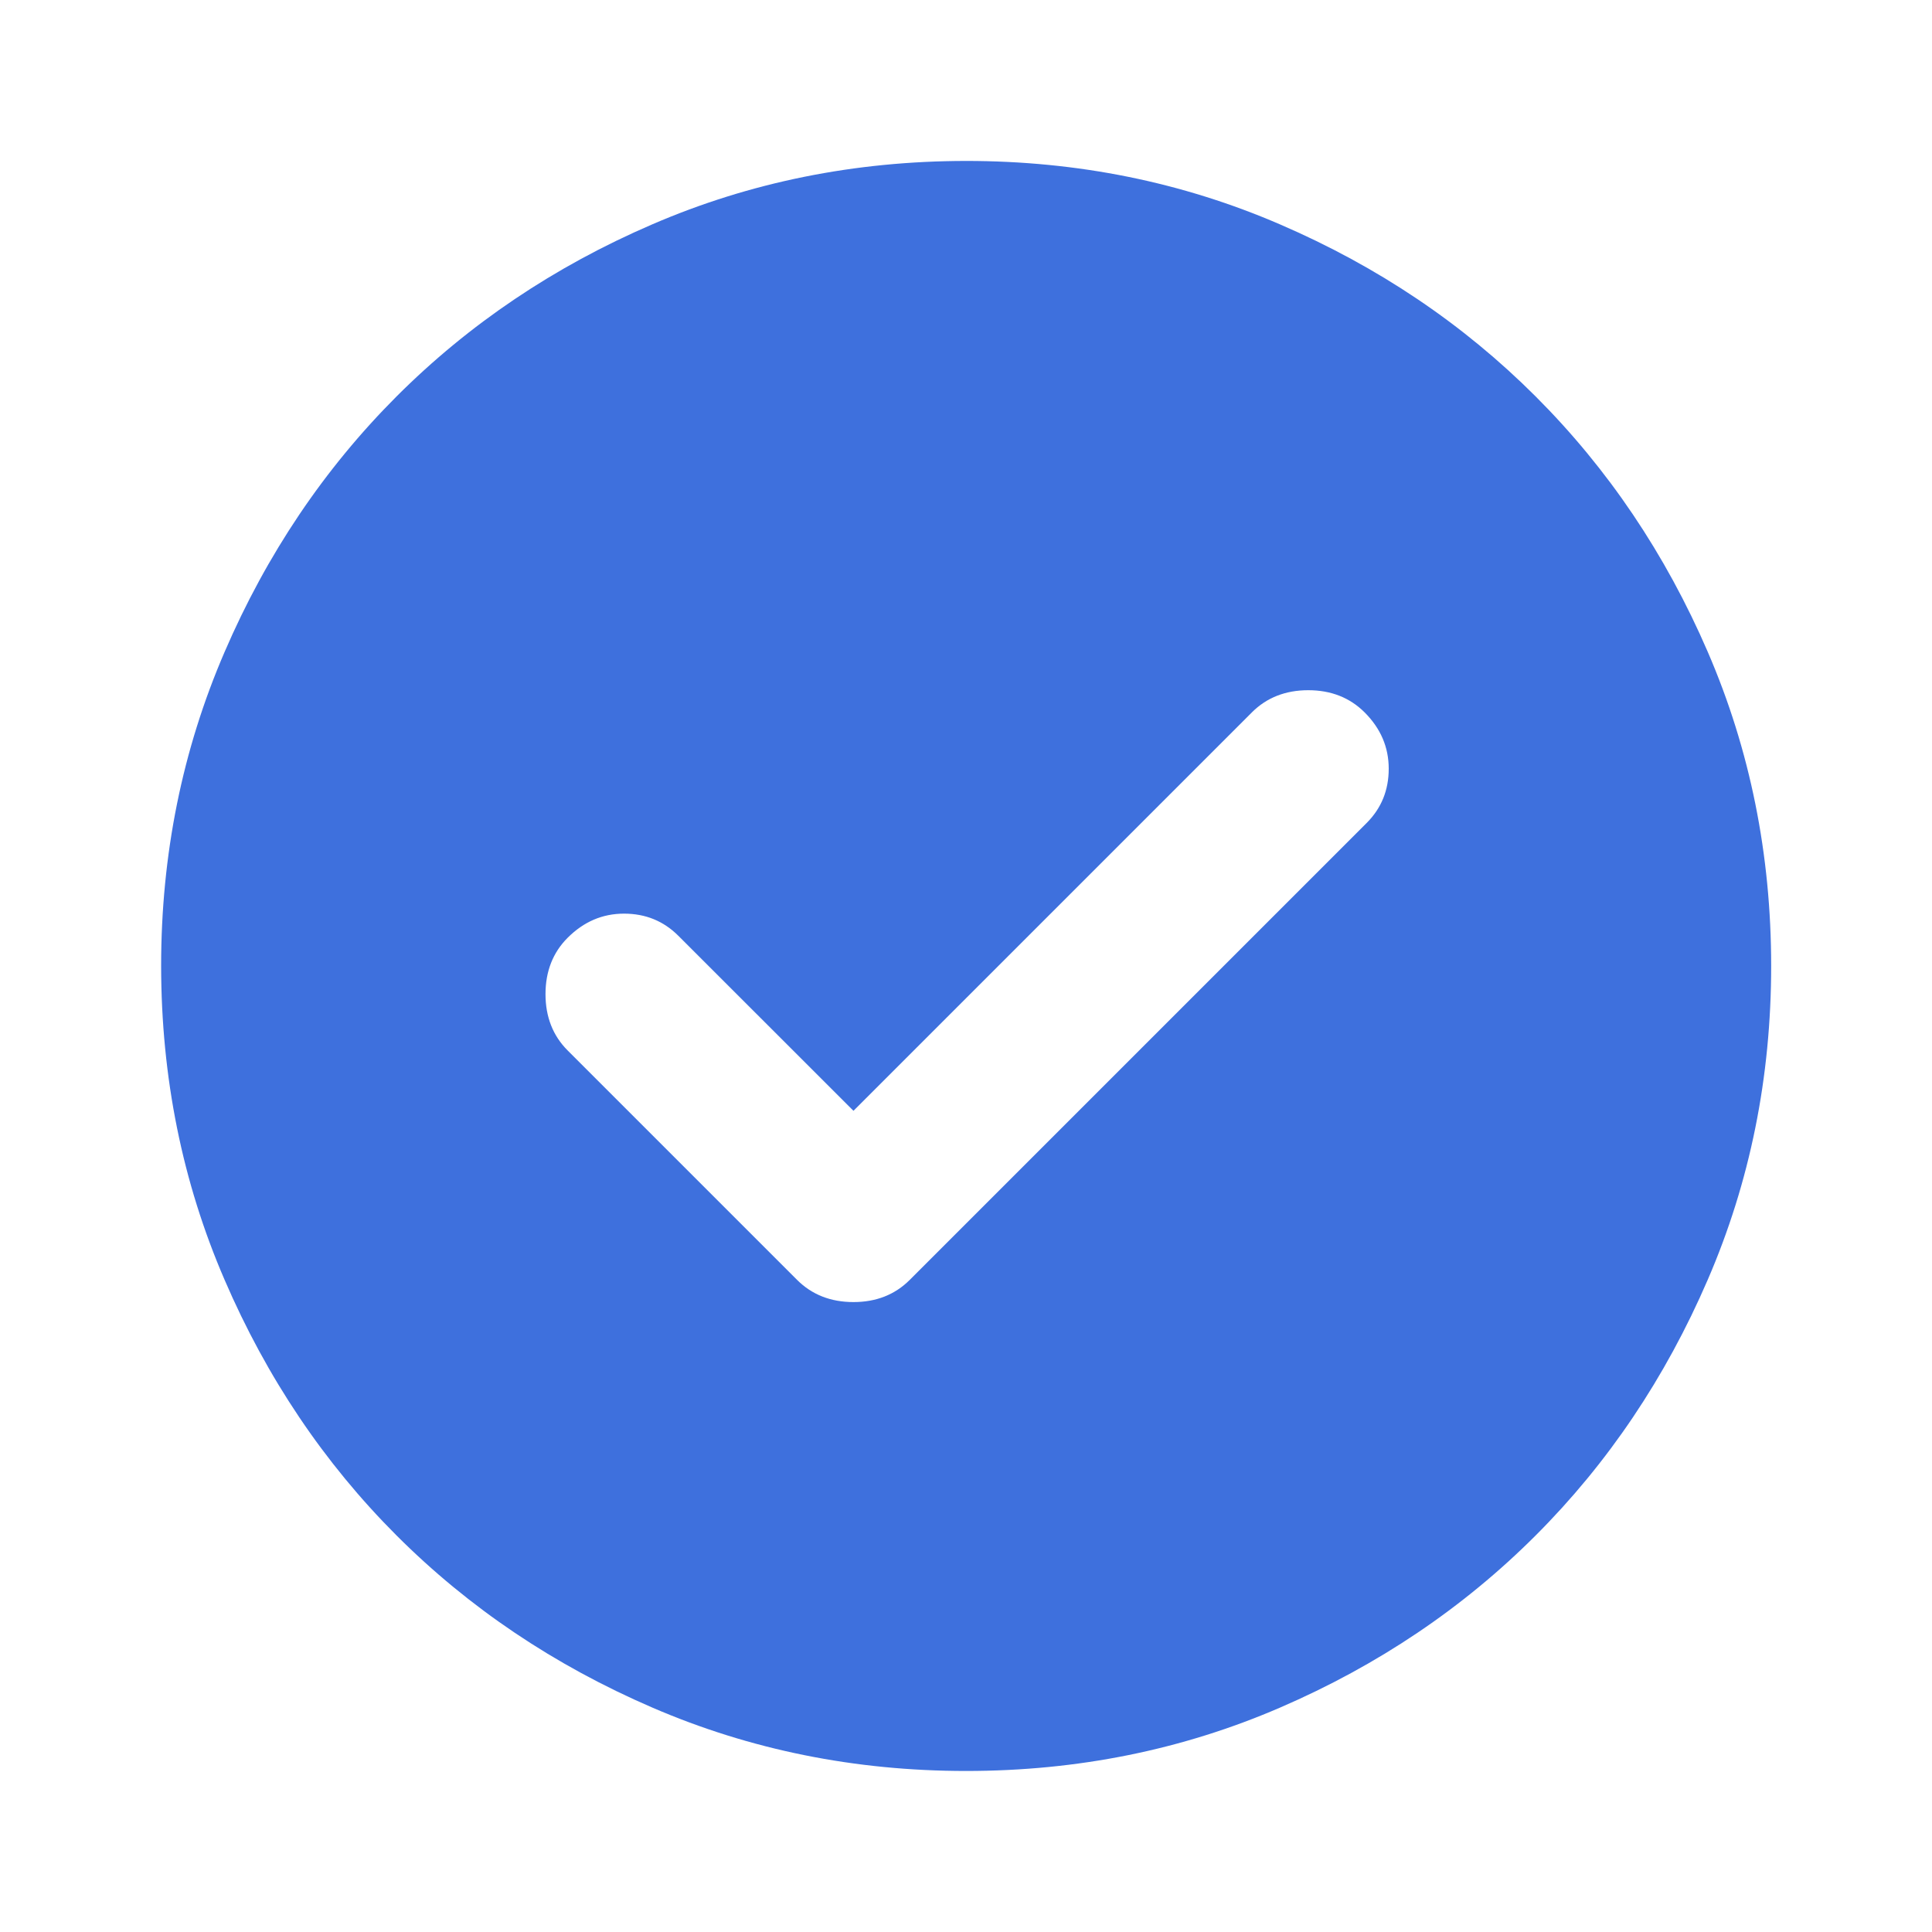 <svg width="20" height="20" viewBox="0 0 20 20" fill="none" xmlns="http://www.w3.org/2000/svg">
<path d="M8.835 11.499L7.022 9.687C6.869 9.534 6.682 9.458 6.46 9.458C6.237 9.458 6.043 9.541 5.876 9.708C5.724 9.86 5.647 10.055 5.647 10.291C5.647 10.527 5.724 10.722 5.876 10.874L8.251 13.249C8.404 13.402 8.599 13.479 8.835 13.479C9.071 13.479 9.265 13.402 9.418 13.249L14.147 8.52C14.3 8.367 14.376 8.18 14.376 7.958C14.376 7.735 14.293 7.541 14.126 7.374C13.973 7.222 13.779 7.145 13.543 7.145C13.307 7.145 13.112 7.222 12.96 7.374L8.835 11.499ZM10.001 18.333C8.849 18.333 7.765 18.114 6.751 17.676C5.737 17.238 4.855 16.645 4.105 15.895C3.355 15.145 2.762 14.263 2.325 13.249C1.887 12.236 1.669 11.152 1.668 9.999C1.668 8.847 1.887 7.763 2.325 6.749C2.762 5.735 3.356 4.854 4.105 4.104C4.855 3.354 5.737 2.76 6.751 2.323C7.765 1.885 8.849 1.667 10.001 1.666C11.154 1.666 12.237 1.885 13.251 2.323C14.265 2.76 15.147 3.354 15.897 4.104C16.647 4.854 17.241 5.735 17.679 6.749C18.117 7.763 18.335 8.847 18.335 9.999C18.335 11.152 18.116 12.236 17.678 13.249C17.24 14.263 16.647 15.145 15.897 15.895C15.147 16.645 14.265 17.239 13.251 17.677C12.237 18.115 11.154 18.333 10.001 18.333Z" fill="#3E70DD"/>
</svg>
